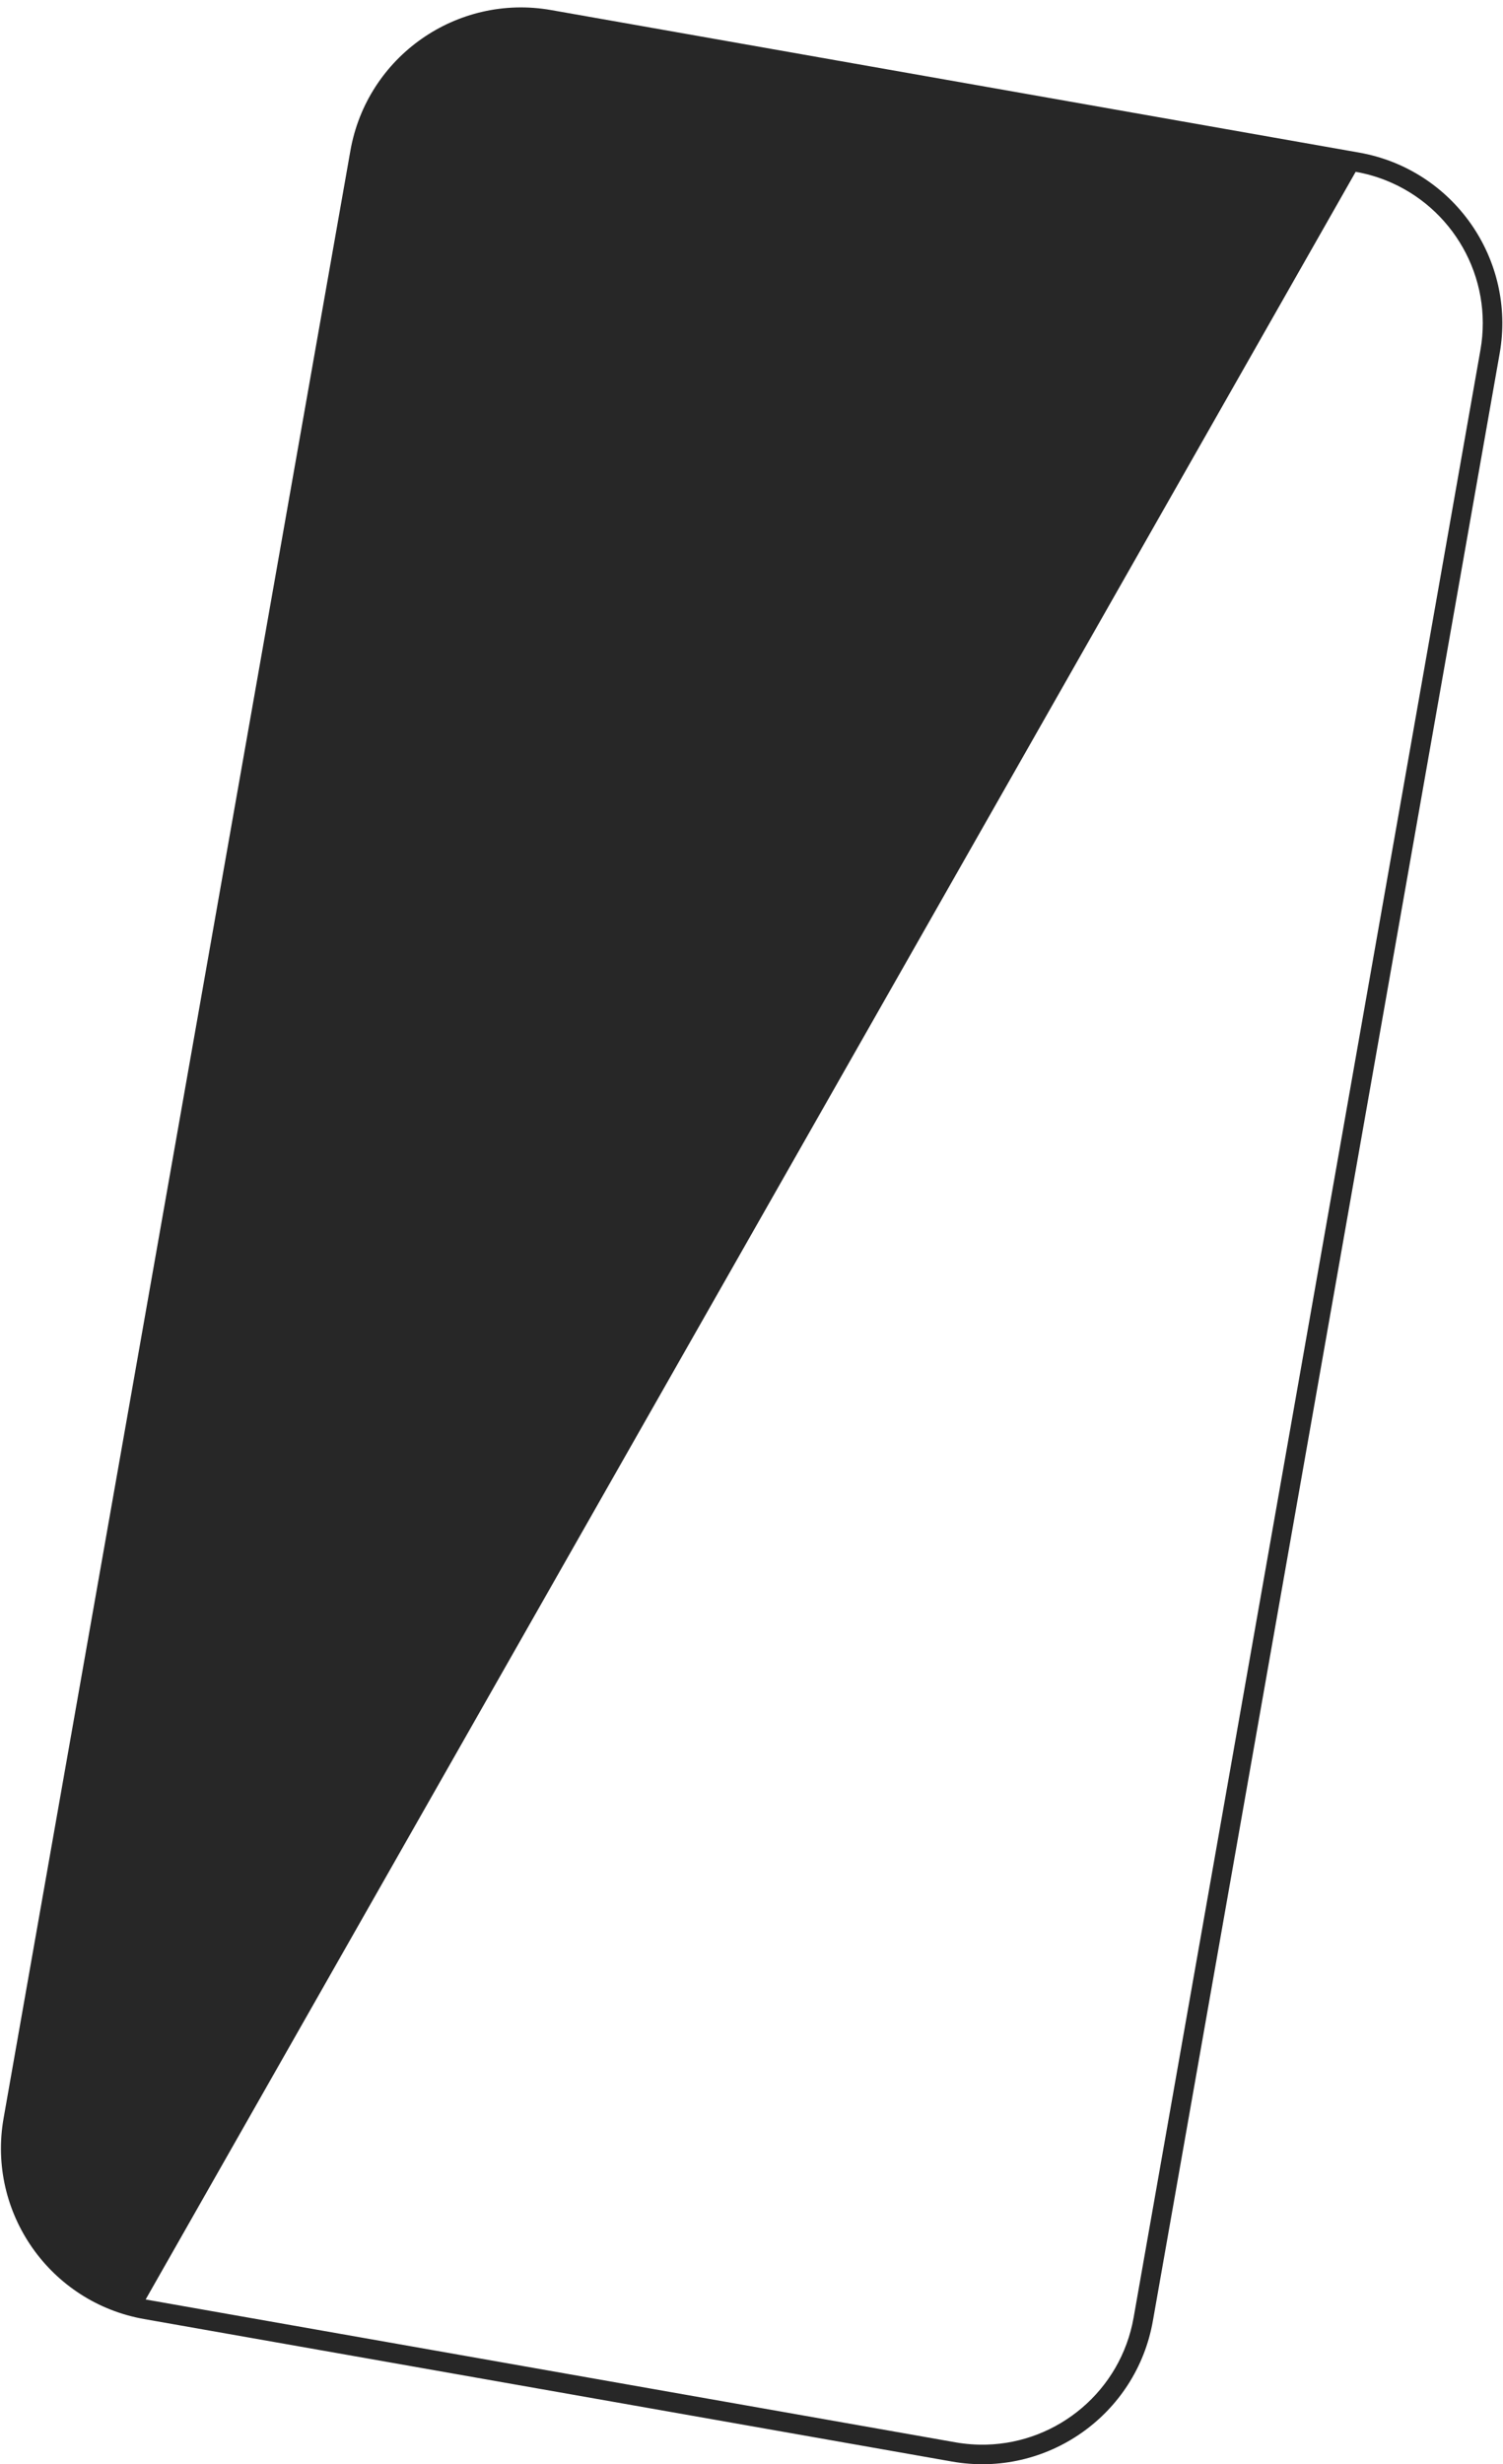<svg width="144" height="236" viewBox="0 0 144 236" fill="none" xmlns="http://www.w3.org/2000/svg">
<g filter="url(#filter0_i_1_1180)">
<path fill-rule="evenodd" clip-rule="evenodd" d="M130.209 14.613L52.809 0.965C43.777 -0.627 35.163 5.404 33.57 14.437L0.345 202.868C-1.248 211.901 4.783 220.514 13.816 222.107L91.216 235.755C100.248 237.347 108.862 231.316 110.455 222.283L143.68 33.852C145.273 24.819 139.242 16.206 130.209 14.613ZM13.954 220.23C14.016 220.242 14.079 220.253 14.141 220.264L91.54 233.912C91.54 233.912 91.541 233.912 91.541 233.912C92.543 234.088 93.539 234.159 94.517 234.133C101.369 233.946 107.375 228.971 108.612 221.958L141.837 33.527C143.073 26.523 139.141 19.802 132.78 17.276C131.863 16.911 130.895 16.634 129.884 16.456" fill="#272727"/>
</g>
<defs>
<filter id="filter0_i_1_1180" x="0.09" y="0.71" width="143.846" height="235.299" filterUnits="userSpaceOnUse" color-interpolation-filters="sRGB">
<feFlood flood-opacity="0" result="BackgroundImageFix"/>
<feBlend mode="normal" in="SourceGraphic" in2="BackgroundImageFix" result="shape"/>
<feColorMatrix in="SourceAlpha" type="matrix" values="0 0 0 0 0 0 0 0 0 0 0 0 0 0 0 0 0 0 127 0" result="hardAlpha"/>
<feOffset/>
<feGaussianBlur stdDeviation="0.936"/>
<feComposite in2="hardAlpha" operator="arithmetic" k2="-1" k3="1"/>
<feColorMatrix type="matrix" values="0 0 0 0 0.879 0 0 0 0 0.879 0 0 0 0 0.879 0 0 0 0.56 0"/>
<feBlend mode="normal" in2="shape" result="effect1_innerShadow_1_1180"/>
</filter>
</defs>
</svg>
